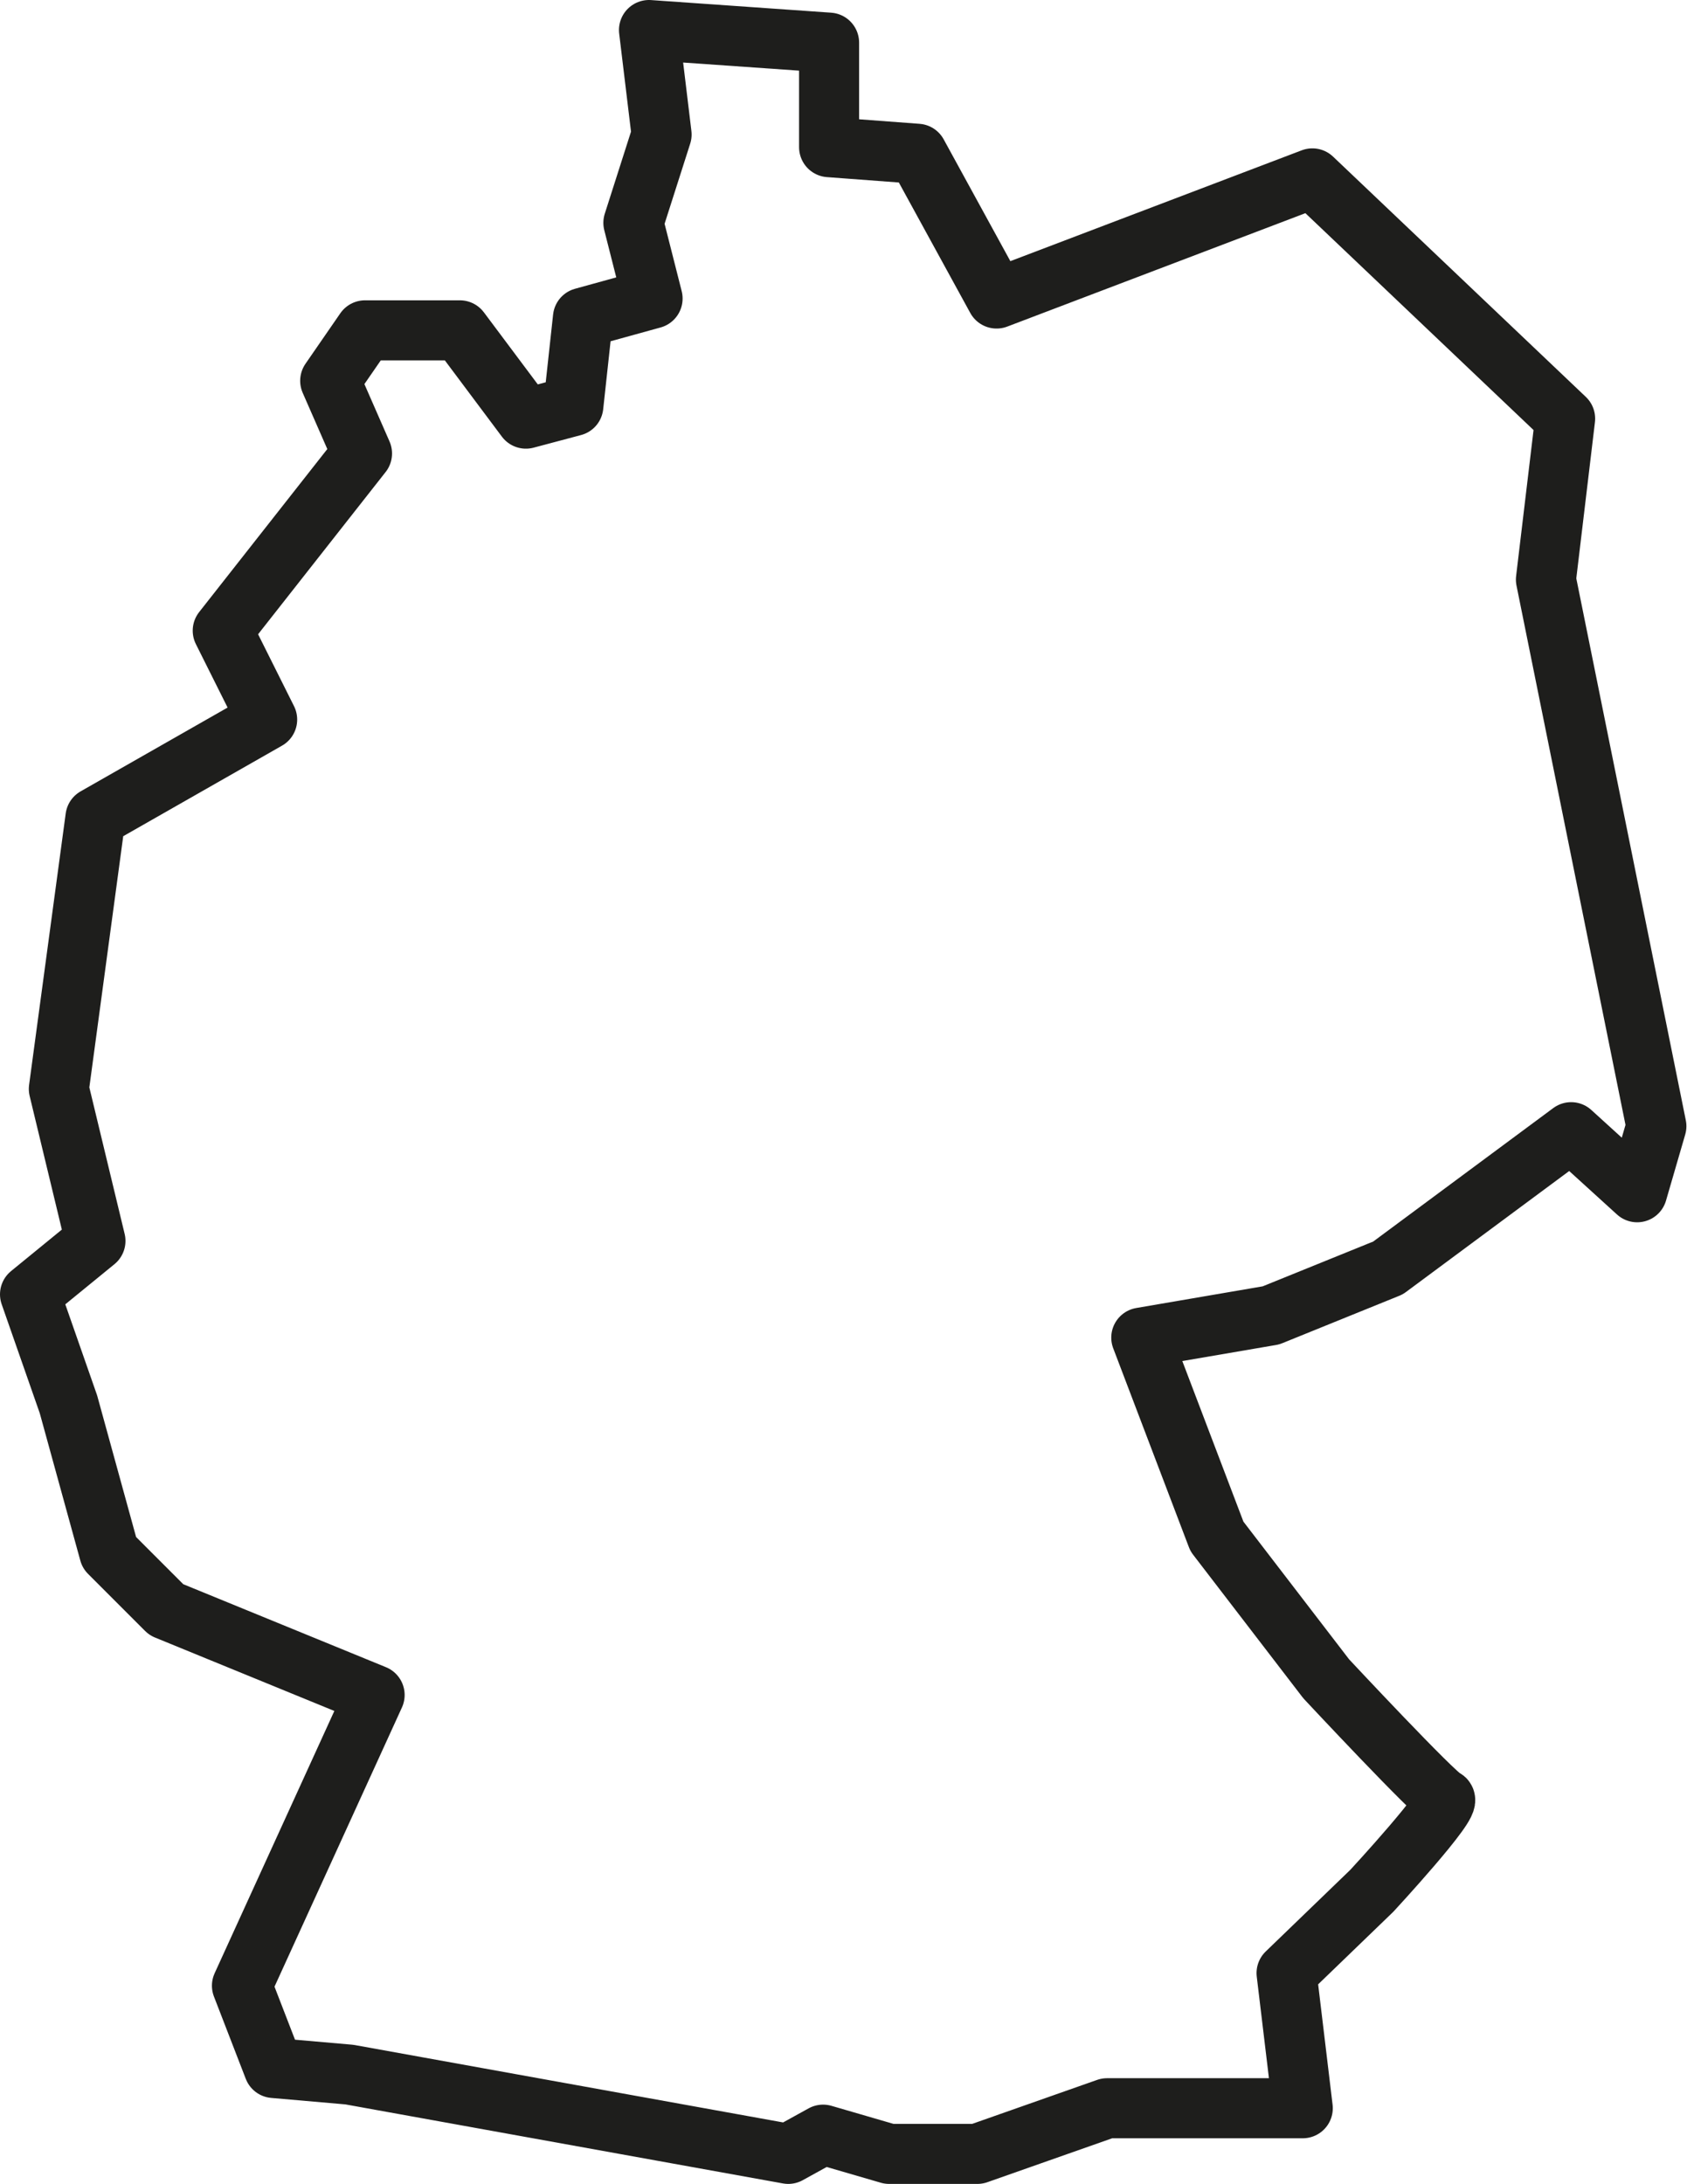 <?xml version="1.0" encoding="utf-8"?>
<!-- Generator: Adobe Illustrator 26.0.1, SVG Export Plug-In . SVG Version: 6.00 Build 0)  -->
<svg version="1.1" xmlns="http://www.w3.org/2000/svg" xmlns:xlink="http://www.w3.org/1999/xlink" x="0px" y="0px"
	 viewBox="0 0 281 363.6" style="enable-background:new 0 0 281 363.6;" xml:space="preserve">
<style type="text/css">
	.st0{display:none;}
	.st1{display:inline;}
	.st2{fill:none;stroke:#1E1E1C;stroke-width:10;stroke-linecap:round;stroke-linejoin:round;stroke-miterlimit:10;}
</style>
<g id="Ebene_1" class="st0">
	<g id="L61Gsr.tif" class="st1">
		<g>
			<path d="M78.8-220.3c6,2.8,12.2,4.4,19,3.8c9.1-0.7,16.7,3.8,23.9,8.4c2,1.3,2.9,5.4,3,8.4c0.2,4-0.7,8.2-1.2,12.9
				c2.3-0.2,4-0.3,5.7-0.5c7.3-0.6,10.3,1.2,13.1,7.9c2.8,6.7,5.5,13.4,8.4,20.5c14.1-7,35.6-14,49.4-20.6c5-2.4,10.4-4.6,15.9-5.4
				c3.3-0.5,7.9,0.7,10.4,2.9c14.9,13,21.4,26.5,35.9,39.8c3.4,3.1,6.3,6.9,9.9,9.8c8.9,7,9.5,16.1,7.4,26c-1.3,6.5-3.8,12.9-4,19.4
				c-0.2,6.5,1.3,13.1,2.7,19.5c6.7,30.9,13.7,61.8,20.4,92.8c2.2,10-3.4,17.6-9.1,24.7c-3.2,4-9.4,2.9-13.3-1.1
				c-1.5-1.5-2.8-3.3-4.1-5c-1.4-1.6-2.8-3.3-4.6-5.5c-22.3,20.1-44.6,40-76.9,43.8c8,13.6,10.6,29.1,22.3,40.1
				c12.1,11.4,23.5,23.5,35.2,35.3c7.4,7.5,7.2,20.2-0.7,27.4c-9,8.2-18,16.2-27.2,24.2c-2.2,1.9-2.7,3.7-2,6.4
				c1.5,5.9,2.9,11.9,4.1,17.9c1.9,9.1-4,14.9-13.1,12.9c-5.2-1.1-10.3-3.5-15.4-3.6c-8.6-0.2-17.3,0.8-25.9,1.8
				c-2.8,0.3-5.7,1.9-8.2,3.4c-9.8,5.7-20.5,6.3-31.3,5.7c-3.4-0.2-6.6-2-10-2.5c-2-0.3-4.2,0.5-6.1,1.3c-1.4,0.6-2.5,2.2-3.8,3.2
				c-5.6,4.7-11.3,4.5-16-1.3c-3-3.7-6.4-5.3-10.8-6.1c-19.1-3.3-38.1-7.1-57.3-9.9c-7.6-1.1-15.6,0.1-23.4,0.2
				c-7.4,0.1-9.3-2-13-8.5c-6.9-12-7.4-23.7-1.9-36.3c6-13.8,11.2-27.9,16.7-41.9c0.5-1.2,0.9-2.4,1.9-4.9
				c-11-4.1-21.6-8.7-32.6-11.9c-6.1-1.8-11.2-3.7-14-9.7c-0.8-1.6-1.7-3.3-2.8-4.7c-9.2-11.3-11.9-24.8-13.1-38.9
				c-0.3-3.6-0.6-7.3-1.5-10.8c-1.7-7.2-0.8-13.5,4.8-18.7c2.3-2.1,2.7-4.4,2-7.6c-2-8.5-3.7-17.2-5.1-25.9c-0.5-3-1.1-6.7,0.2-9.2
				c7.4-15.3,7.2-31.8,8.5-48.2c0.7-9,0.6-12.9,9.4-10.7c3.3,0.9,5.6,0.3,8-2.1c4.3-4.1,8.8-8,13.4-12.1c-1.8-3.4-3.5-6.6-5.3-9.8
				c-2.5-4.6-2.2-8.8,1.1-12.9c8.1-10.4,16-20.9,24.1-31.2c1.8-2.3,2.2-4,0.6-6.5c-2.8-4.1-1.8-8.2-0.2-12.7
				c3.8-11.1,10.6-16.1,22.5-14.1c3.9,0.7,8,0.3,11.9,0.2c5.8-0.2,10.4,1.6,13.1,7.2c0.4,0.9,1.4,1.6,2.8,3.1
				c1.4-8.1,2.4-15.8,13.2-15.8c-1.8-5.7,1.6-10.8-0.1-15.8c-3-9-2.4-10.7,4.5-16.8c1-0.9,1.5-3.4,1.1-4.8c-0.9-3.3-2.6-6.4-4-9.6
				c-3.7-8.8-3-11.6,4.6-17.3C74.1-220.3,76.4-220.3,78.8-220.3z M-34.9-24.7c0.1,10.8-1.1,23.1-6,34.8c-1.2,2.8,3.7,6.5,4.2,9.5
				c1.3,8.7,2.9,17.4,5,25.9c1.6,6.5,0.7,11.8-4.2,16.3c-3.1,2.9-3.7,6.3-3,10.3c1.2,7,1.3,14.4,3.3,21.1c3.4,11.1,6.5,23,21.6,23.8
				c0.8,0,1.6,0.5,2.3,0.8c11.2,5.3,22.5,10.6,33.7,16c5.9,2.9,7.6,8.1,4.9,14.2c-1.8,4.1-3.7,8.2-5.7,12.1
				C13.3,175.8,7,191.8,2.7,208.5c-1.4,5.6,1.3,9.6,6.8,9.5c21-0.5,41.6,3.2,62.1,7.3c10.3,2.1,20.5,5,31.4,7.7
				c7.2-5.5,7.4-5.5,17.6-2.2c1.6,0.5,3.1,1.1,4.7,1.5c7.7,2.3,15.2,2.4,22.7-1c9.8-4.4,19.5-9.4,30.7-9.1c6.7,0.1,13.4,0,20.4,0
				c-0.2,0.3,0,0.2,0,0c-0.2-1.1-0.3-2.3-0.6-3.4c-2.8-9.7-0.8-17.5,7.7-24c9.3-7.1,17.7-15.5,26.7-23.6c-1.4-1.5-2.4-2.7-3.6-3.9
				c-12.1-12.2-24.1-24.3-36.2-36.5c-1.4-1.4-3-2.8-3.8-4.5c-7.4-15.9-14.9-31.8-22-47.9c-2.4-5.4,0.9-11.3,6.5-13
				c1.9-0.6,3.9-0.9,5.8-1.2c20.8-3.4,40.1-10,55.8-24.9c5.4-5.1,11.6-9.4,17.2-14.4c7-6.3,13.8-12.2,24.1-4.1
				c-0.3-2.6-0.4-3.9-0.6-5.1c-5.8-26.2-11.7-52.4-17.3-78.7c-2.1-10.1-6.3-20-2.5-30.7c1.7-4.8,2.2-10,3.5-15
				c1.1-4.1,0.5-7.2-2.8-10.3c-14.6-13.6-21.1-27.3-35.3-41.3c-4-3.9-7.2-3.9-11.8-1.5c-16.6,8.6-41.4,16.9-58.2,25.2
				c-7.5,3.7-12.8,1.7-16-5.9c-2.9-6.9-5.6-13.8-8.7-20.6c-0.6-1.3-2.3-3-3.6-3c-13-0.6-22.3-11.5-20-24.3c0.7-3.9-1.1-5.3-4.1-5.8
				c-2.1-0.4-4.4-0.1-7.7-0.1c5.2,8.9,4.3,15.6-3.8,20.7c-0.9,0.5-0.9,3.3-0.5,4.8c1.6,5.6,3.5,11,5.3,16.6
				c3.5,10.8-4.4,15.5-15.8,16.9c-3.5,0.4-4.7,2-5.1,5.3c-0.6,4.9-1.5,9.9-2.8,14.6c-2.1,7.9-10.1,10.2-16.5,5.1
				c-1.1-0.9-2.5-2-3.6-1.9c-6.5,0.5-9.6-3.3-12-8.5c-3.6-7.8-5.1-8.4-14.2-6.7c0.2,0.6,0.3,1.3,0.7,1.8c4.4,6.1,3.5,11.5-1.2,17.1
				c-6.3,7.5-11.5,16-18.2,23.1C-2.4-80.7-3.1-75,2.2-67.3C6.4-61.2,5.1-57-0.4-52c-7,6.3-14,12.8-21.3,18.9
				C-25.4-30.1-29.8-28-34.9-24.7z"/>
		</g>
	</g>
</g>
<g id="Ebene_2">
	<path class="st2" d="M166,49.7l52.6-20l42.1,40l-3.2,26.8l18.4,91l-3.2,11l-11-10l-30.5,22.6l-19.5,7.9l-21.6,3.7l12.6,33.1
		l18.2,23.7c0,0,18.2,19.5,19.7,20c1.6,0.5-12.1,15.3-12.1,15.3l-14.2,13.7L217,351h-14.7h-17.9l-21.6,7.6h-14.7l-11-3.2l-5.8,3.2
		l-73.1-13.2l-12.6-1.1l-5.3-13.7l22.1-48.4l-34.7-14.2l-9.5-9.5l-6.8-24.7L5,215.5l10.9-8.9l-6.1-25.3l6.1-45.2l28.6-16.3L37.1,105
		l23.2-29.5L55,63.4l5.8-8.4h15.8l11,14.7l7.9-2.1l1.6-14.7l11.6-3.2l-3.2-12.6l4.7-14.7L108.1,5l30,2.1v17.4l14.7,1.1L166,49.7z"/>
</g>
</svg>
